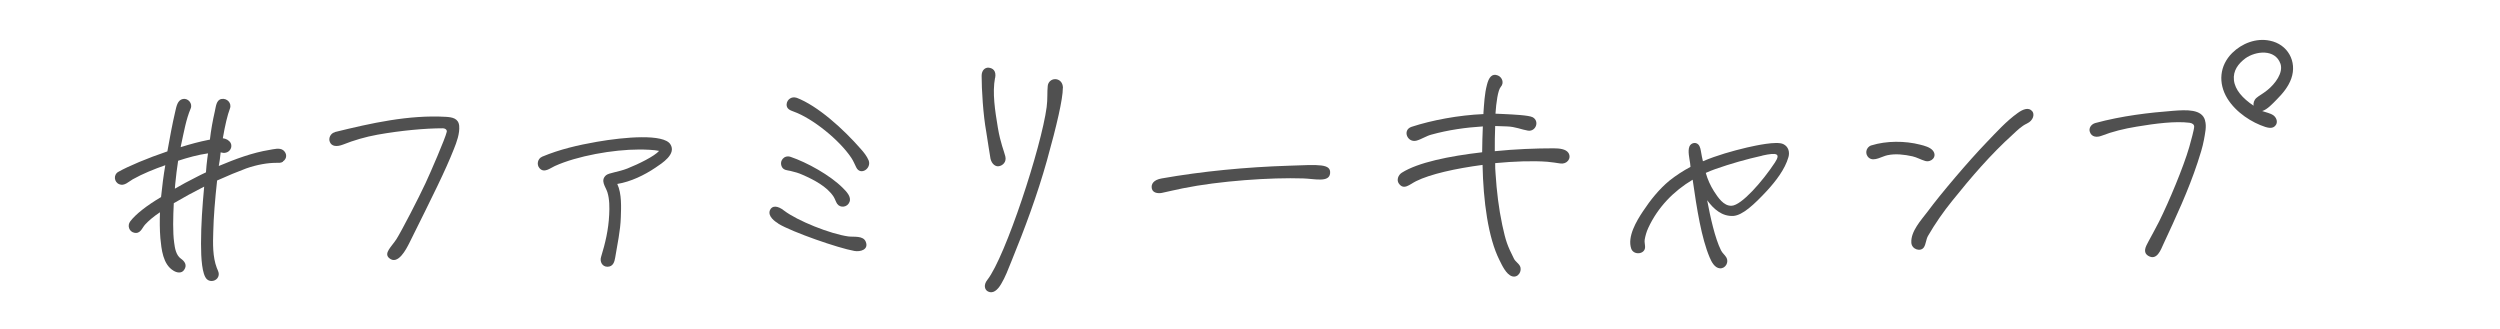 <?xml version="1.0" encoding="UTF-8"?><svg xmlns="http://www.w3.org/2000/svg" viewBox="0 0 253.33 33.33"><defs><style>.d{fill:#fff;}.e{fill:#505050;}</style></defs><g id="a"/><g id="b"><g id="c"><g><rect class="d" width="253.33" height="33.33"/><g><path class="e" d="M28.67,16.39c-.22,.14-.43,.11-.68,.11-.86,0-1.94,.18-3.05,.57-.86,.32-1.9,.75-2.94,1.22-.21,1.9-.36,3.76-.39,5.2-.04,1.18-.07,2.54,.36,3.66,.11,.29,.29,.54,.14,.9-.18,.43-.79,.57-1.14,.25-.5-.47-.6-2.11-.6-3.62,0-1.94,.14-3.84,.32-5.77-1.07,.54-2.11,1.11-3.08,1.68-.07,1.43-.11,2.94,.04,4.01,.07,.54,.18,1.25,.68,1.61,.36,.25,.68,.65,.32,1.15-.25,.36-.72,.29-1.07,.07-1.08-.64-1.22-2.19-1.33-3.3-.07-.86-.07-1.76-.04-2.62-.65,.43-1.15,.86-1.51,1.25-.32,.36-.47,.97-1.11,.82-.5-.11-.72-.72-.39-1.15,.54-.72,1.68-1.61,3.12-2.46,.11-1.11,.25-2.19,.43-3.23-1.11,.39-2.29,.86-3.3,1.43-.39,.22-.86,.72-1.36,.5-.54-.21-.61-.97-.11-1.25,1-.57,2.97-1.4,4.98-2.08,.25-1.4,.49-2.72,.81-4.09,.11-.47,.22-1.11,.76-1.22,.54-.11,1.01,.47,.79,.97-.47,1.11-.68,2.37-.94,3.55-.04,.11-.04,.22-.07,.36,1.01-.32,1.98-.57,2.74-.72,.07,0,.14-.04,.22-.04,.11-.97,.28-1.9,.5-2.87,.11-.47,.14-1.15,.67-1.25,.57-.11,1.07,.43,.86,.97-.25,.65-.5,1.72-.72,3.01,.32,.04,.61,.18,.79,.47,.22,.43-.07,.93-.54,1-.14,.04-.29,0-.47-.04-.04,.47-.11,.93-.19,1.38,1.69-.71,3.41-1.35,5.14-1.63,.43-.07,1.04-.25,1.4,.04,.39,.32,.39,.85-.04,1.13Zm-7.8,1.08c.04-.47,.07-.97,.14-1.43l.07-.5c-1.01,.14-2.05,.43-3.03,.75-.11,.75-.22,1.54-.29,2.33,0,.14-.04,.32-.04,.5,.68-.39,1.4-.79,2.13-1.15,.32-.18,.65-.32,1.01-.5Z"/><path class="e" d="M33.94,13.38c3.66-.9,7.49-1.76,11.26-1.54,.61,.04,1.25,.14,1.33,.9,.07,.79-.25,1.65-.54,2.37-.86,2.19-2.12,4.7-4.52,9.53-.29,.57-1.15,2.29-2.04,1.51-.57-.5,.25-1.15,.75-1.93,.5-.79,2.26-4.19,2.94-5.66,.47-1,2.01-4.55,2.15-5.2,.04-.18-.11-.36-.43-.36-1.72,0-4.19,.22-6.6,.65-1.22,.22-2.4,.57-3.48,1-.65,.25-1.15,.18-1.33-.25-.18-.39,.07-.9,.5-1Z"/><path class="e" d="M54.93,15.88c1.79-.75,3.66-1.18,5.55-1.51,2.87-.5,6.77-.82,7.45,.25,.64,1-.86,1.93-1.51,2.37-1.11,.75-2.51,1.43-3.87,1.65,.47,1,.39,2.4,.36,3.37-.04,1.4-.36,2.76-.57,4.09-.07,.43-.21,.93-.79,.93-.54,0-.79-.54-.64-1,.43-1.4,.75-2.76,.82-4.26,.04-.75,.04-1.58-.18-2.29-.18-.57-.75-1.18-.14-1.72,.29-.25,1.22-.32,2.15-.68,1.18-.47,2.76-1.25,3.23-1.79-.47-.11-1.43-.14-2.01-.14-2.65,0-6.31,.65-8.57,1.68-.47,.21-1.07,.75-1.54,.21-.32-.36-.18-.97,.25-1.15Z"/><path class="e" d="M78.88,22.66c-.36-.22-1.11-.75-.86-1.36,.21-.5,.79-.47,1.43,.04,1.36,1.04,4.7,2.37,6.52,2.62,.54,.07,1.51-.11,1.76,.54,.32,.79-.54,1.04-1.15,.93-1.65-.29-6.27-1.9-7.71-2.76Zm1.22-6.77c1.68,.57,4.01,1.86,5.3,3.15,.36,.36,.9,.9,.68,1.43-.21,.54-.93,.64-1.25,.18-.14-.21-.22-.5-.36-.72-.68-1.04-2.01-1.72-3.15-2.22-.39-.18-.79-.29-1.22-.39-.32-.07-.68-.07-.86-.39-.32-.61,.21-1.25,.86-1.04Zm.61-5.99c2.15,.82,4.73,3.15,6.52,5.2,.29,.32,.61,.72,.79,1.15,.32,.82-.82,1.58-1.25,.72-.18-.36-.29-.65-.5-.97-1.22-1.83-3.94-4.01-5.84-4.69-.39-.14-.75-.29-.72-.75,.04-.5,.54-.82,1-.65Z"/><path class="e" d="M100.83,7.88c-.29,1.54,0,3.33,.29,5.09,.25,1.5,.64,2.4,.75,2.87,.14,.57-.25,.93-.64,1-.32,.07-.72-.18-.86-.75-.07-.32-.29-1.9-.43-2.72-.32-1.75-.47-4.3-.47-5.69,0-.57,.36-.86,.72-.82,.39,.04,.79,.29,.65,1.04Zm6.87,1.04c0,1.11-.61,3.76-1.61,7.34-.97,3.47-2.25,6.91-3.61,10.24-.32,.79-.61,1.58-1.04,2.29-.36,.61-.82,1-1.32,.75-.36-.18-.47-.68-.07-1.18,1.83-2.33,5.48-13.47,6.01-17.51,.11-.82,.04-1.54,.11-2.15,.04-.39,.36-.68,.75-.68s.79,.29,.79,.9Z"/><path class="e" d="M117.72,18.08c4.09-.72,8.49-1.15,12.94-1.29,3.01-.11,4.23-.21,4.12,.79-.11,.93-1.54,.54-2.72,.5-3.3-.11-8.49,.25-12.19,1-.72,.14-1.43,.32-2.15,.47-.39,.07-.9,0-1-.43-.11-.47,.18-.9,1-1.04Z"/><path class="e" d="M158.14,16.57c-.47-.07-.9-.14-1.36-.18-1.47-.11-3.37-.04-5.27,.14,0,.36,0,.72,.04,1.08,.11,1.76,.32,3.51,.68,5.2,.36,1.65,.5,2.04,1.18,3.4,.14,.29,.47,.47,.61,.75,.25,.5-.18,1.22-.79,1.04-.61-.18-1.04-1.15-1.29-1.65-1.14-2.26-1.64-5.99-1.71-9.64-2.72,.36-5.3,.93-6.74,1.65-.65,.32-1.25,.97-1.76,.21-.21-.32-.07-.82,.32-1.07,1.65-1.04,4.77-1.68,8.14-2.07,0-.9,.04-1.76,.07-2.62-1.76,.11-3.51,.36-5.21,.83-.54,.14-1,.47-1.51,.61-.93,.25-1.47-1.08-.5-1.4,2.08-.68,4.77-1.18,7.28-1.29v-.11c.07-.93,.11-1.94,.36-2.87,.18-.72,.5-1.18,1.11-.93,.43,.18,.65,.75,.29,1.15-.29,.32-.47,1.61-.54,2.72,.32,0,.64,.04,.93,.04,.79,.04,2.44,.11,2.84,.32,.72,.4,.32,1.47-.47,1.36-.68-.11-1.25-.4-2.15-.43-.39,0-.79-.04-1.18-.04-.04,.86-.04,1.69-.04,2.55,2.08-.21,4.16-.29,5.95-.29,.61,0,1.25,.07,1.51,.46,.36,.57-.18,1.18-.79,1.07Z"/><path class="e" d="M181.23,15.91c-.35,1.25-1.31,2.47-2.17,3.41-1.33,1.43-2.48,2.49-3.41,2.56-1.15,.07-2.01-.7-2.66-1.59,.32,1.7,.79,3.85,1.4,5.07,.14,.29,.36,.43,.54,.72,.29,.47-.07,1.15-.65,1.11-.54-.04-.86-.68-1.04-1.11-.83-1.97-1.29-4.86-1.72-7.87-1.93,1.15-3.53,2.79-4.5,4.89-.18,.39-.29,.79-.36,1.18-.04,.25,.04,.5,.04,.75,0,.75-1.15,.86-1.4,.18-.43-1.22,.54-2.83,1.18-3.79,.75-1.14,1.64-2.25,2.68-3.11,.68-.54,1.39-1,2.14-1.4,0-.14-.04-.29-.04-.39-.07-.5-.25-1.21-.07-1.67,.14-.35,.61-.5,.9-.21,.21,.21,.25,.6,.29,.81,.04,.28,.11,.57,.18,.89,1.44-.61,2.98-1.04,4.45-1.39,.93-.21,3.02-.67,3.69-.35,.53,.25,.67,.81,.53,1.31Zm-2.64-.14c-1.62,.36-3.23,.82-4.77,1.36-.32,.11-.65,.25-.97,.39,.18,.65,.47,1.29,.83,1.86,.4,.61,.97,1.51,1.79,1.47,1.01-.04,3.16-2.51,4.38-4.37,.61-.93,.22-1.04-1.26-.72Z"/><path class="e" d="M189.64,14.73c1.5-.47,3.4-.47,4.94-.07,.43,.11,1,.25,1.29,.61,.47,.61-.18,1.22-.79,1.04-.47-.14-.82-.36-1.29-.47-.82-.18-1.72-.29-2.54-.11-.54,.11-1.32,.65-1.83,.29-.5-.36-.36-1.11,.21-1.29Zm4.04,9.86c-.07-1.15,1-2.29,1.65-3.15,1.32-1.79,4.15-5.12,5.98-7.02,1-1.04,2-2.15,3.15-2.97,.54-.39,1.11-.61,1.47-.18,.25,.29,.14,.93-.54,1.25-.54,.25-.97,.68-1.4,1.08-2.26,2.04-4.26,4.37-6.16,6.74-.9,1.11-1.75,2.33-2.47,3.58-.18,.32-.21,.82-.39,1.11-.32,.54-1.25,.25-1.29-.43Z"/><path class="e" d="M223.44,12.21c.18,.6,0,1.32-.11,1.96-.14,.75-.39,1.54-.64,2.29-.93,2.83-2.22,5.59-3.47,8.28-.25,.54-.65,1.72-1.54,1.18-.57-.36-.25-.93,0-1.4,.36-.68,.75-1.36,1.11-2.08,1-2.01,2.47-5.52,3.05-7.53,.18-.65,.5-1.79,.5-2.08,0-.21-.18-.35-.47-.39-1.43-.18-3.44,.07-5.34,.39-1.29,.21-2.47,.5-3.58,.93-.47,.18-1,.14-1.18-.39-.14-.39,.14-.78,.54-.9,2.72-.74,5.52-1.06,7.88-1.24,1.4-.11,2.93-.18,3.25,.96Zm5.78-.96c.39,.14,.82,.21,1.14,.43,.29,.21,.46,.61,.29,.93-.21,.36-.54,.43-1.11,.25-1.32-.43-2.95-1.43-3.85-2.9-.93-1.54-.79-3.3,.5-4.59,.98-.97,2.42-1.54,3.81-1.25,1.82,.36,2.79,2.11,2.18,3.84-.29,.82-.86,1.51-1.5,2.15-.36,.36-.93,1-1.47,1.15Zm1.86-4.8c-.54-1.51-2.5-1.29-3.55-.54-.72,.54-1.27,1.25-1.16,2.22,.11,.97,.87,1.83,1.99,2.58-.04-.25,.04-.57,.29-.79,.25-.22,.61-.39,1.11-.79,.79-.64,1.64-1.76,1.32-2.69Z"/></g></g></g></g></svg>